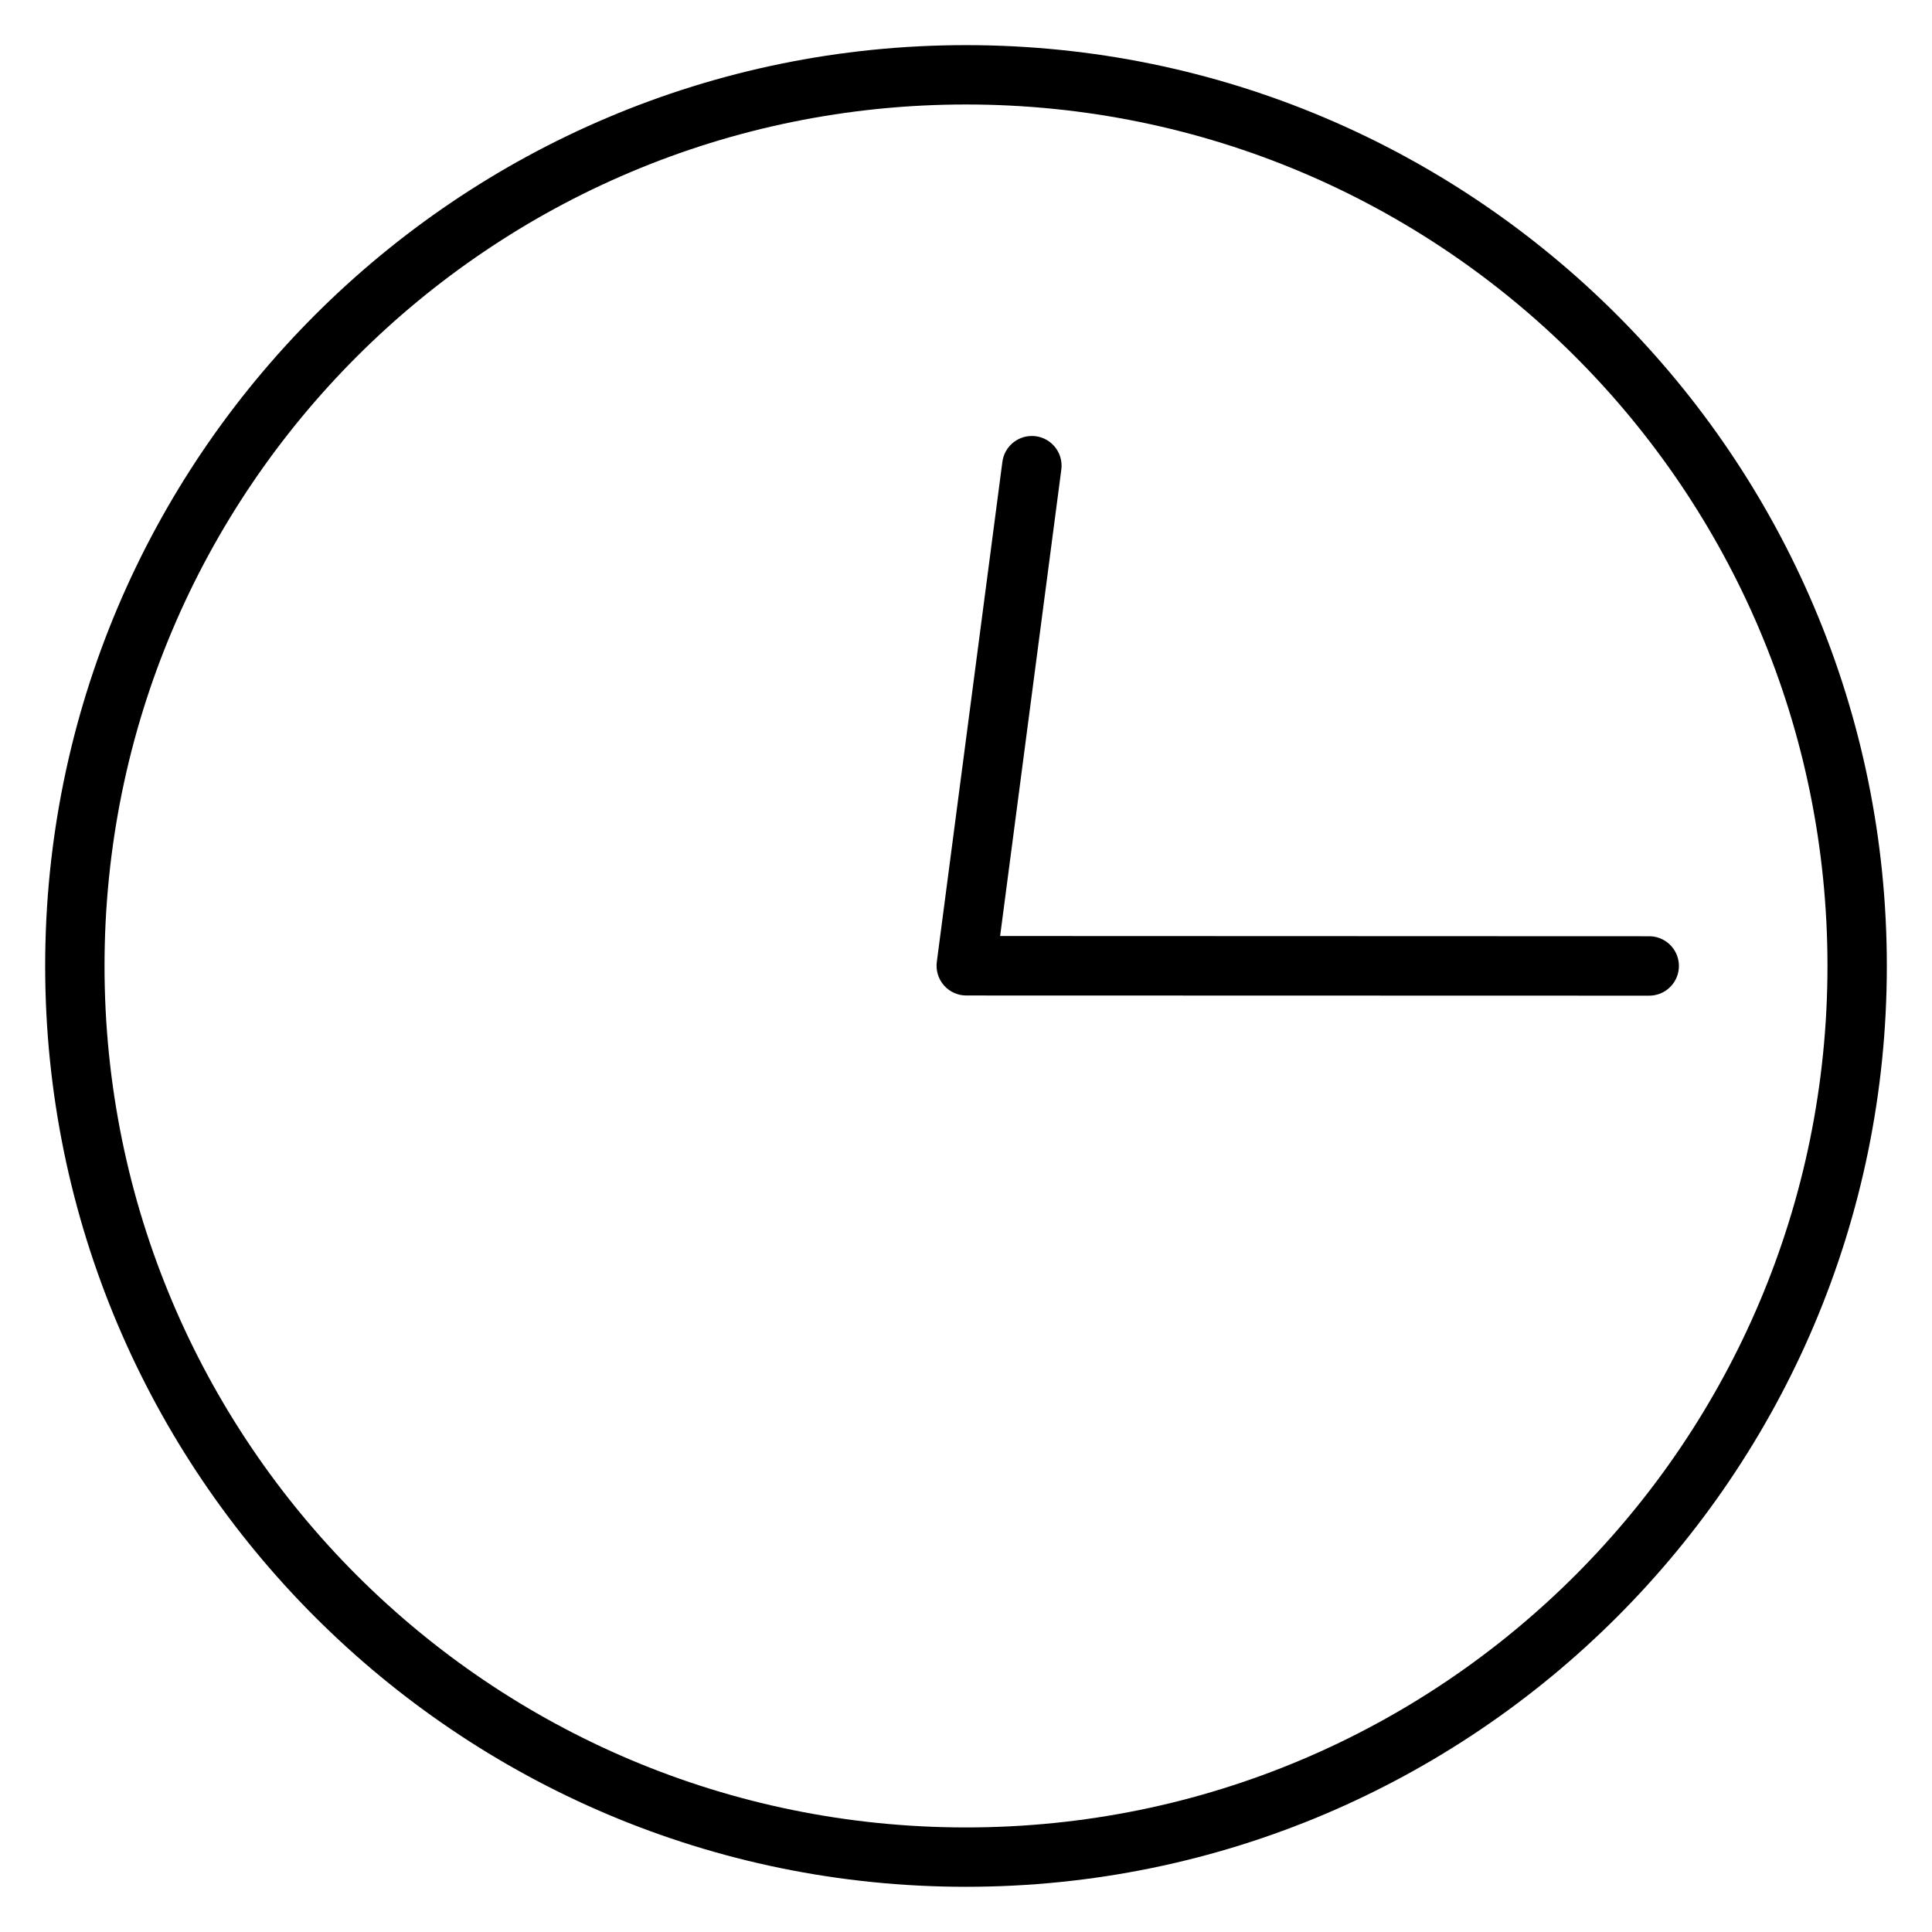 <?xml version="1.0" encoding="UTF-8"?>
<!-- Uploaded to: ICON Repo, www.iconrepo.com, Generator: ICON Repo Mixer Tools -->
<svg fill="#000000" width="800px" height="800px" version="1.1" viewBox="144 144 512 512" xmlns="http://www.w3.org/2000/svg">
 <path d="m400 155.96c-134.69 0-244.03 109.35-244.03 244.03 0 134.69 109.35 244.03 244.03 244.03 134.69 0 244.03-109.35 244.03-244.03 0.004-134.68-109.34-244.03-244.03-244.03zm0 15.73c126.18 0 228.3 102.12 228.3 228.3 0 126.18-102.12 228.3-228.3 228.3-126.18-0.004-228.3-102.13-228.3-228.3 0-126.18 102.12-228.3 228.3-228.3zm17.465 87.852h0.004c-3.965-0.008-7.316 2.93-7.828 6.859l-17.375 132.5 0.004-0.004c-0.301 2.25 0.383 4.519 1.875 6.227 1.492 1.707 3.648 2.688 5.918 2.691l180.89 0.047c2.125 0.027 4.176-0.805 5.68-2.312 1.5-1.504 2.332-3.555 2.297-5.684-0.066-4.34-3.637-7.809-7.977-7.75l-171.91-0.062 16.219-123.62v0.004c0.297-2.246-0.391-4.512-1.883-6.215s-3.644-2.684-5.91-2.688z" fill-rule="evenodd"/>
</svg>